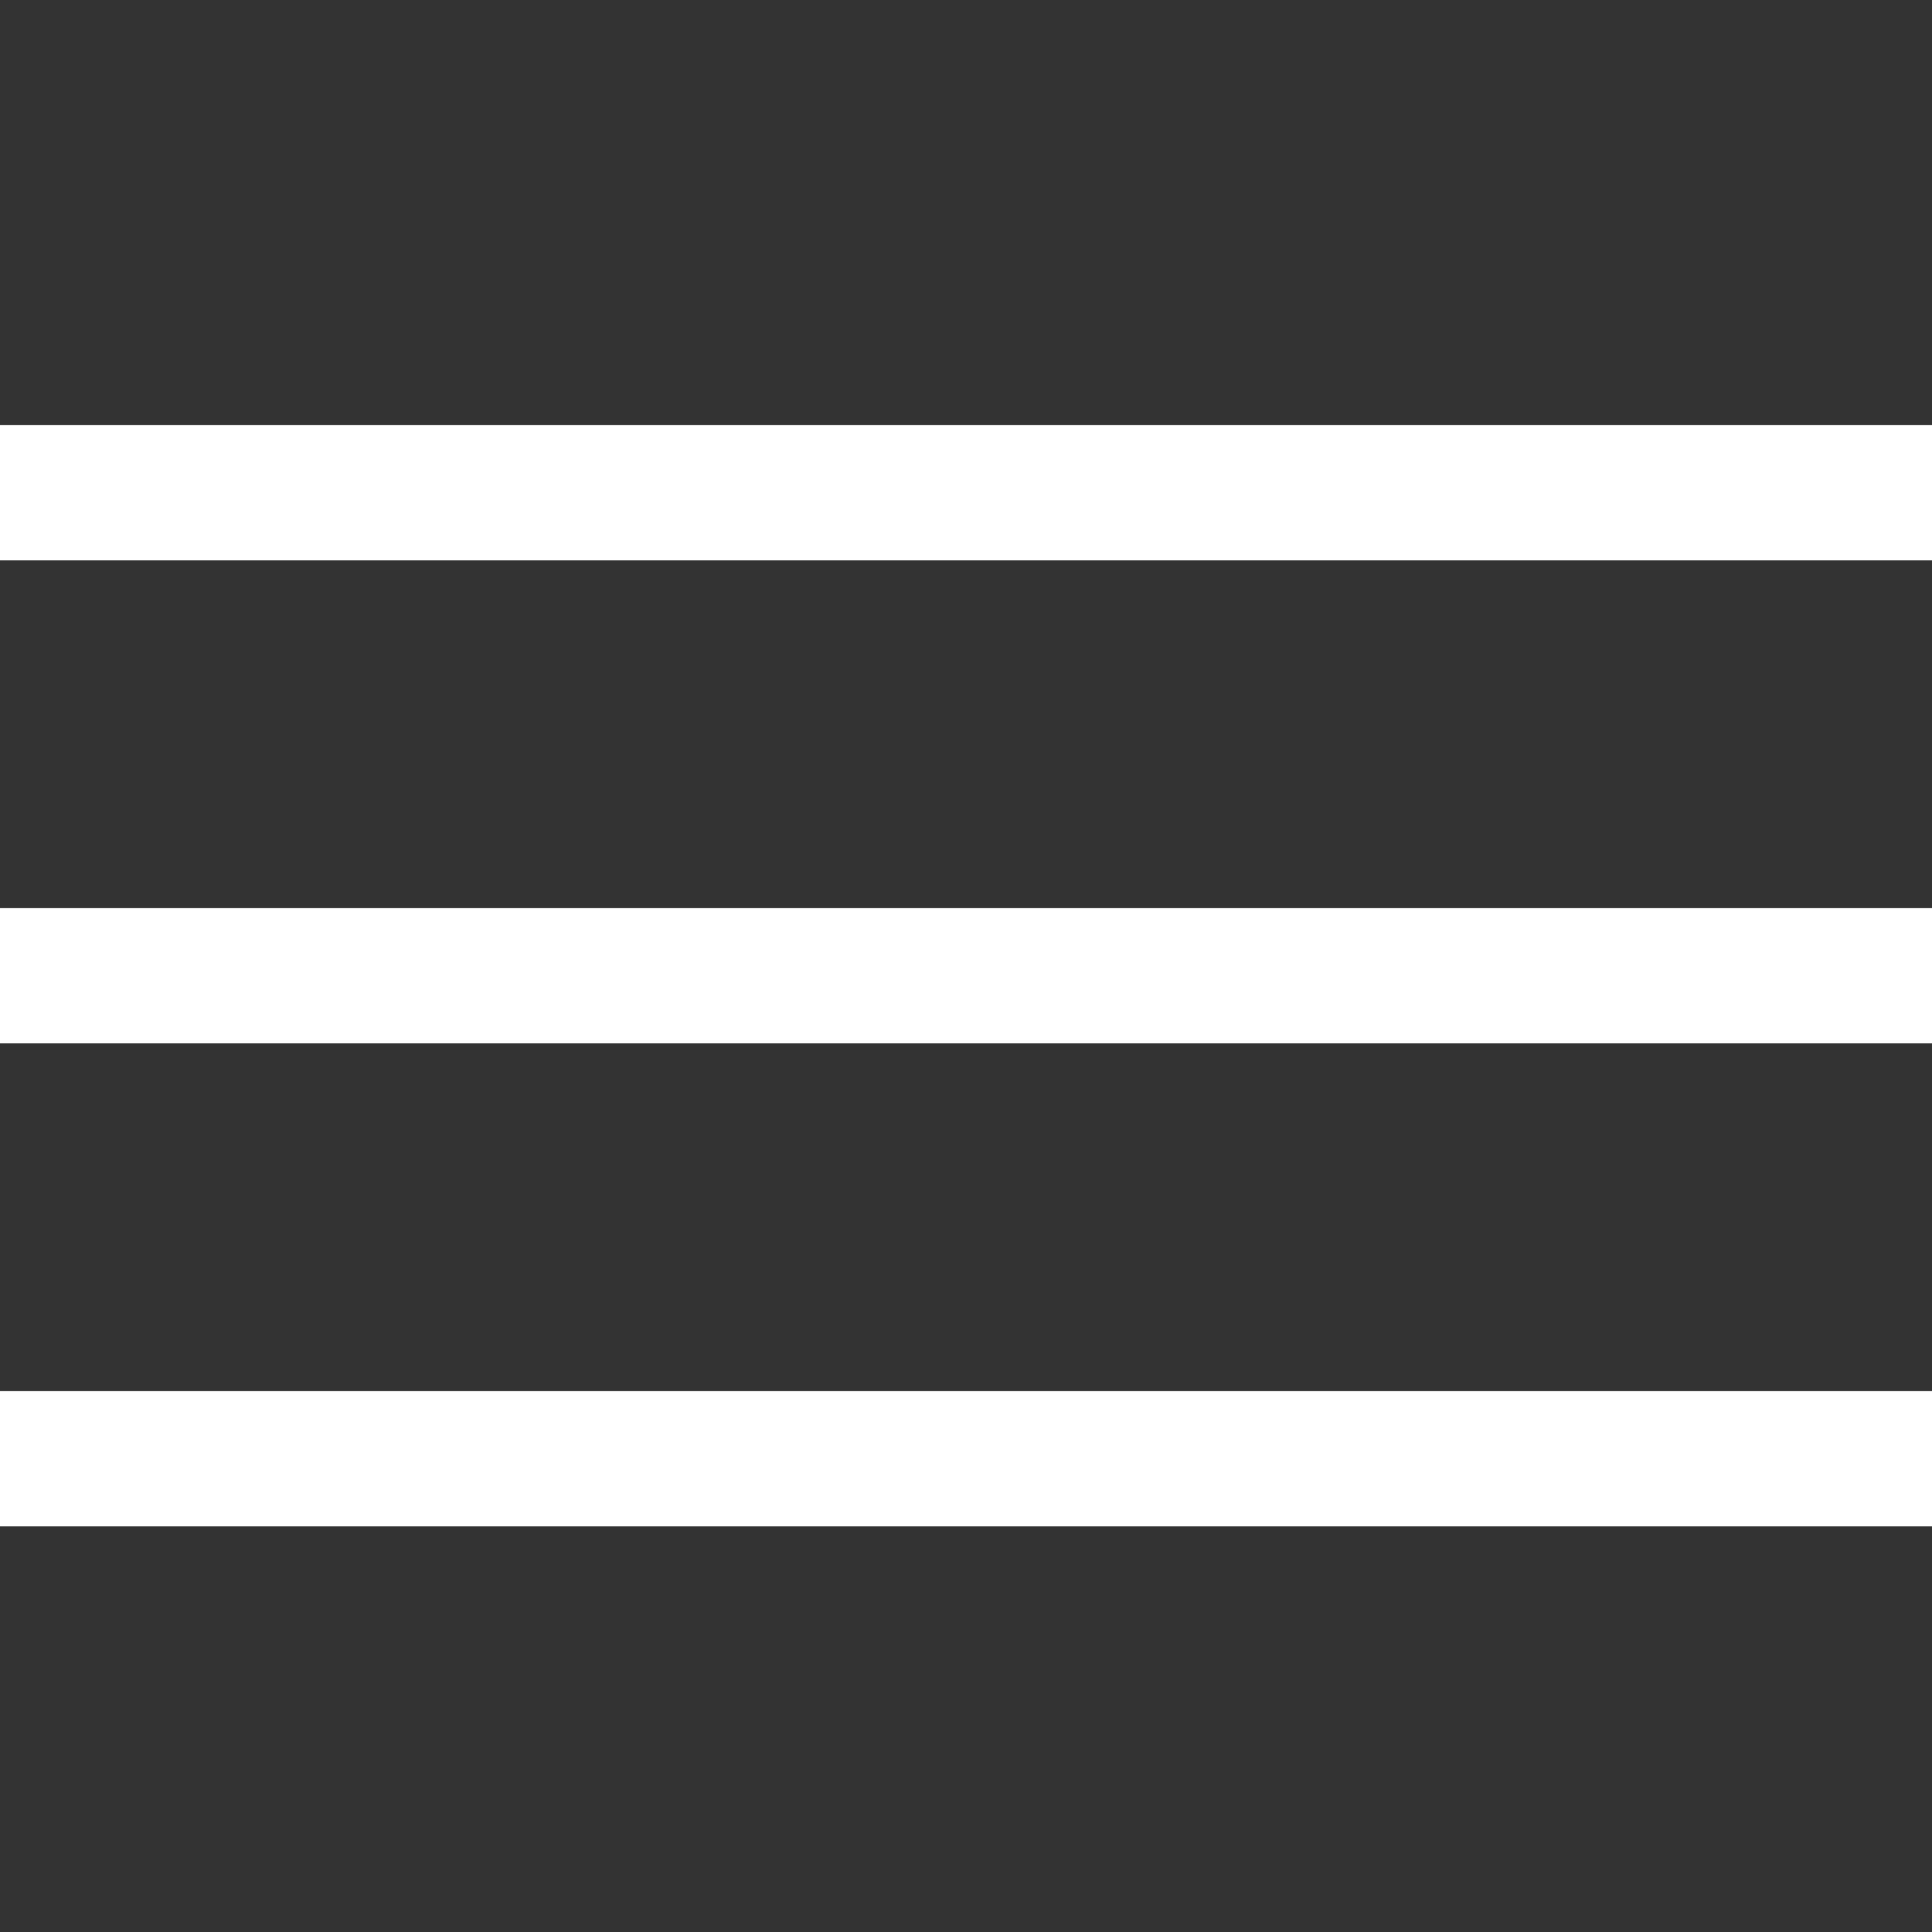 <?xml version="1.0" encoding="UTF-8"?> <svg xmlns="http://www.w3.org/2000/svg" width="100" height="100" viewBox="0 0 100 100" fill="none"><rect x="0" y="0" width="100" height="100" fill="#333333" stroke="none"/><line y1="25.5" x2="100" y2="25.5" stroke="white" stroke-width="7"></line><line y1="50.5" x2="100" y2="50.5" stroke="white" stroke-width="7"></line><line y1="75.5" x2="100" y2="75.5" stroke="white" stroke-width="7"></line></svg> 